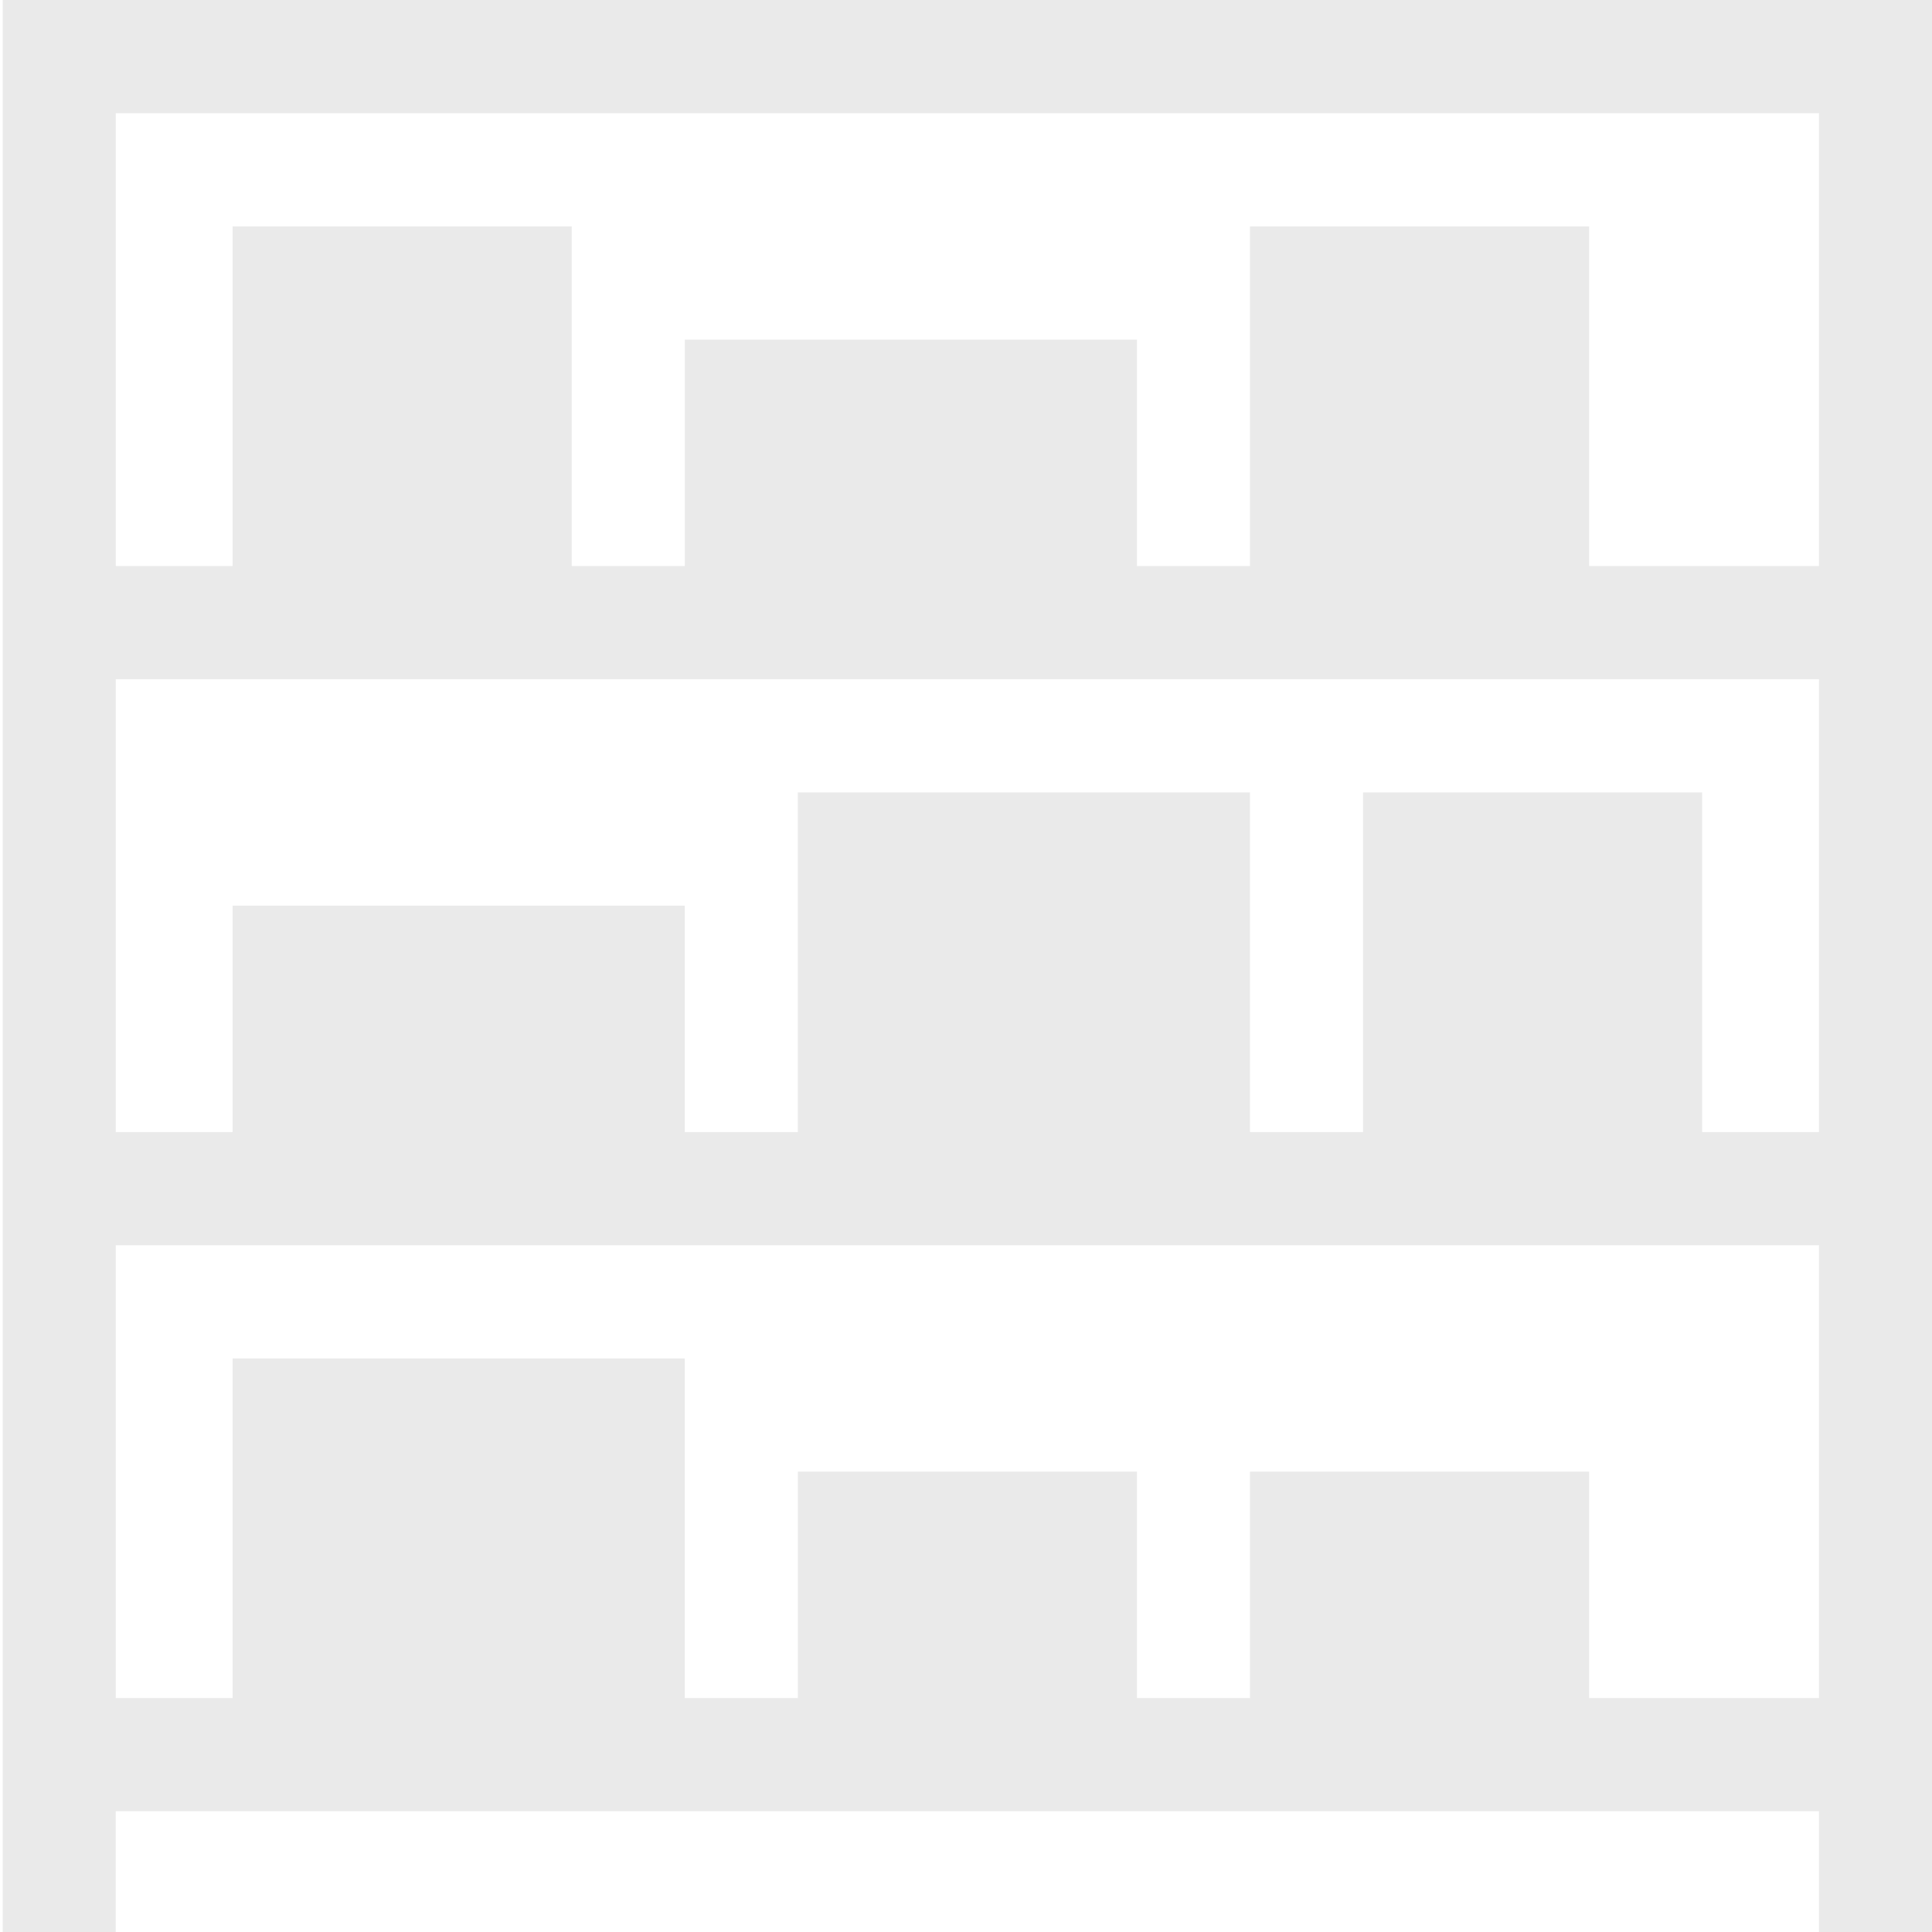 <?xml version="1.0" encoding="UTF-8"?>
<svg xmlns="http://www.w3.org/2000/svg" id="Ebene_1" version="1.1" viewBox="0 0 300 300">
  <defs>
    <style>
      .st0 {
        fill: #2d2d2c;
      }

      .st1 {
        opacity: .1;
      }
    </style>
  </defs>
  <g class="st1">
    <path class="st0" d="M.424,0v300h17.553v-18.75c7.173,0,281.411,0,264.47,0v18.75h17.553V0C293.697,0-12.932,0,.424,0H.424ZM282.45,17.577v70.314h-35.691v-52.734h-52.659v52.734h-17.553v-35.157h-70.212v35.157h-17.553v-52.734h-52.662v52.734h-18.138V17.577h264.47ZM211.649,123.048v52.734h-17.553v-52.734h-70.212v52.734h-17.553v-35.157H36.118v35.157h-18.138v-70.314c7.077,0,281.165,0,264.47,0v70.314h-18.138v-52.734h-52.662ZM246.759,263.673v-35.157h-52.659v35.157h-17.553v-35.157h-52.659v35.157h-17.553v-52.734H36.118v52.734h-18.138v-70.314c5.091,0,272.105,0,264.47,0v70.314s-35.691,0-35.691,0Z"></path>
  </g>
</svg>
